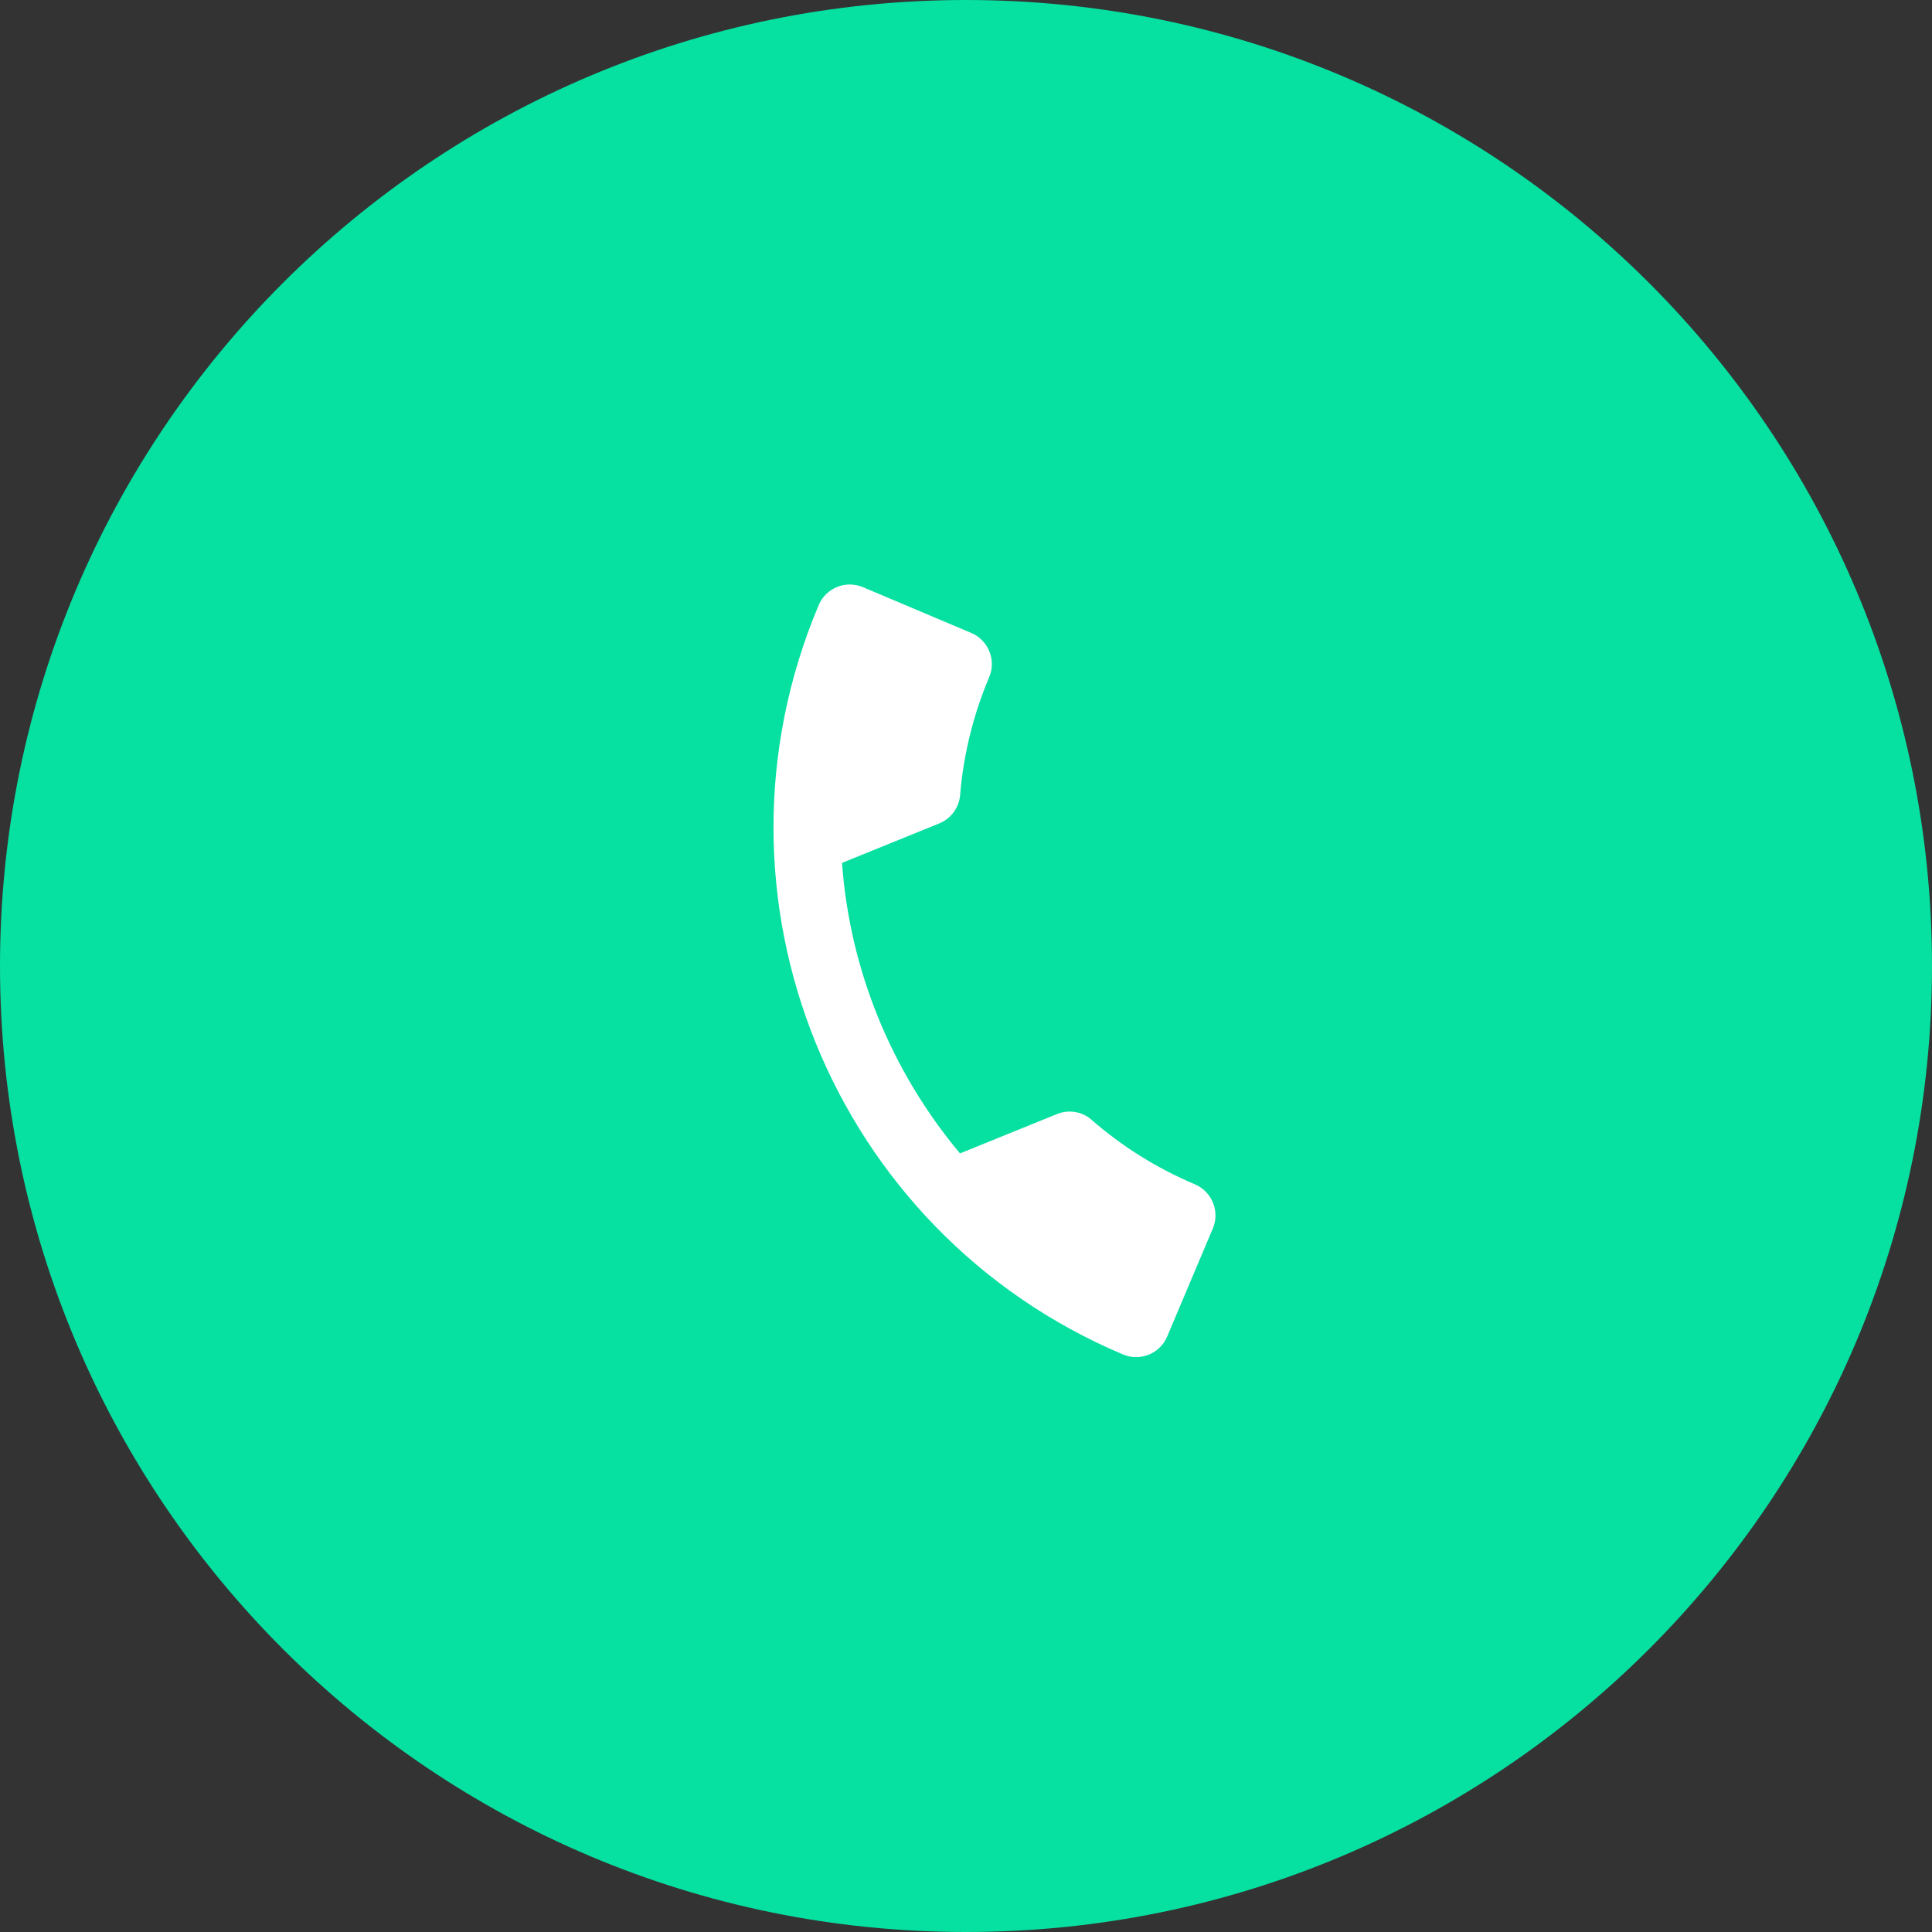 <?xml version="1.0" encoding="UTF-8"?> <svg xmlns="http://www.w3.org/2000/svg" width="48" height="48" viewBox="0 0 48 48" fill="none"><rect x="0" y="0" width="48" height="48" fill="#333333" stroke="none"/> <path fill-rule="evenodd" clip-rule="evenodd" d="M24 48C10.745 48 -3.8147e-06 37.255 -3.8147e-06 24C-3.8147e-06 10.745 10.745 0 24 0C37.255 0 48 10.745 48 24C48 37.255 37.255 48 24 48Z" fill="#06E0A1"></path> <mask id="mask0" mask-type="alpha" maskUnits="userSpaceOnUse" x="11" y="11" width="27" height="27"> <rect x="11" y="11" width="27" height="27" fill="white"></rect> </mask> <g mask="url(#mask0)"> <path d="M20.92 21.438C21.109 24.086 22.144 26.619 23.851 28.656L26.261 27.678C26.557 27.558 26.894 27.618 27.124 27.825C27.866 28.474 28.733 29.021 29.688 29.425C30.111 29.604 30.312 30.097 30.133 30.52L28.997 33.208C28.819 33.631 28.326 33.831 27.902 33.652C20.672 30.598 17.287 22.263 20.341 15.032C20.52 14.608 21.013 14.408 21.437 14.587L24.132 15.726C24.555 15.905 24.756 16.398 24.577 16.821C24.17 17.784 23.934 18.773 23.854 19.756C23.825 20.061 23.637 20.335 23.33 20.46L20.92 21.438Z" fill="white"></path> </g> </svg> 